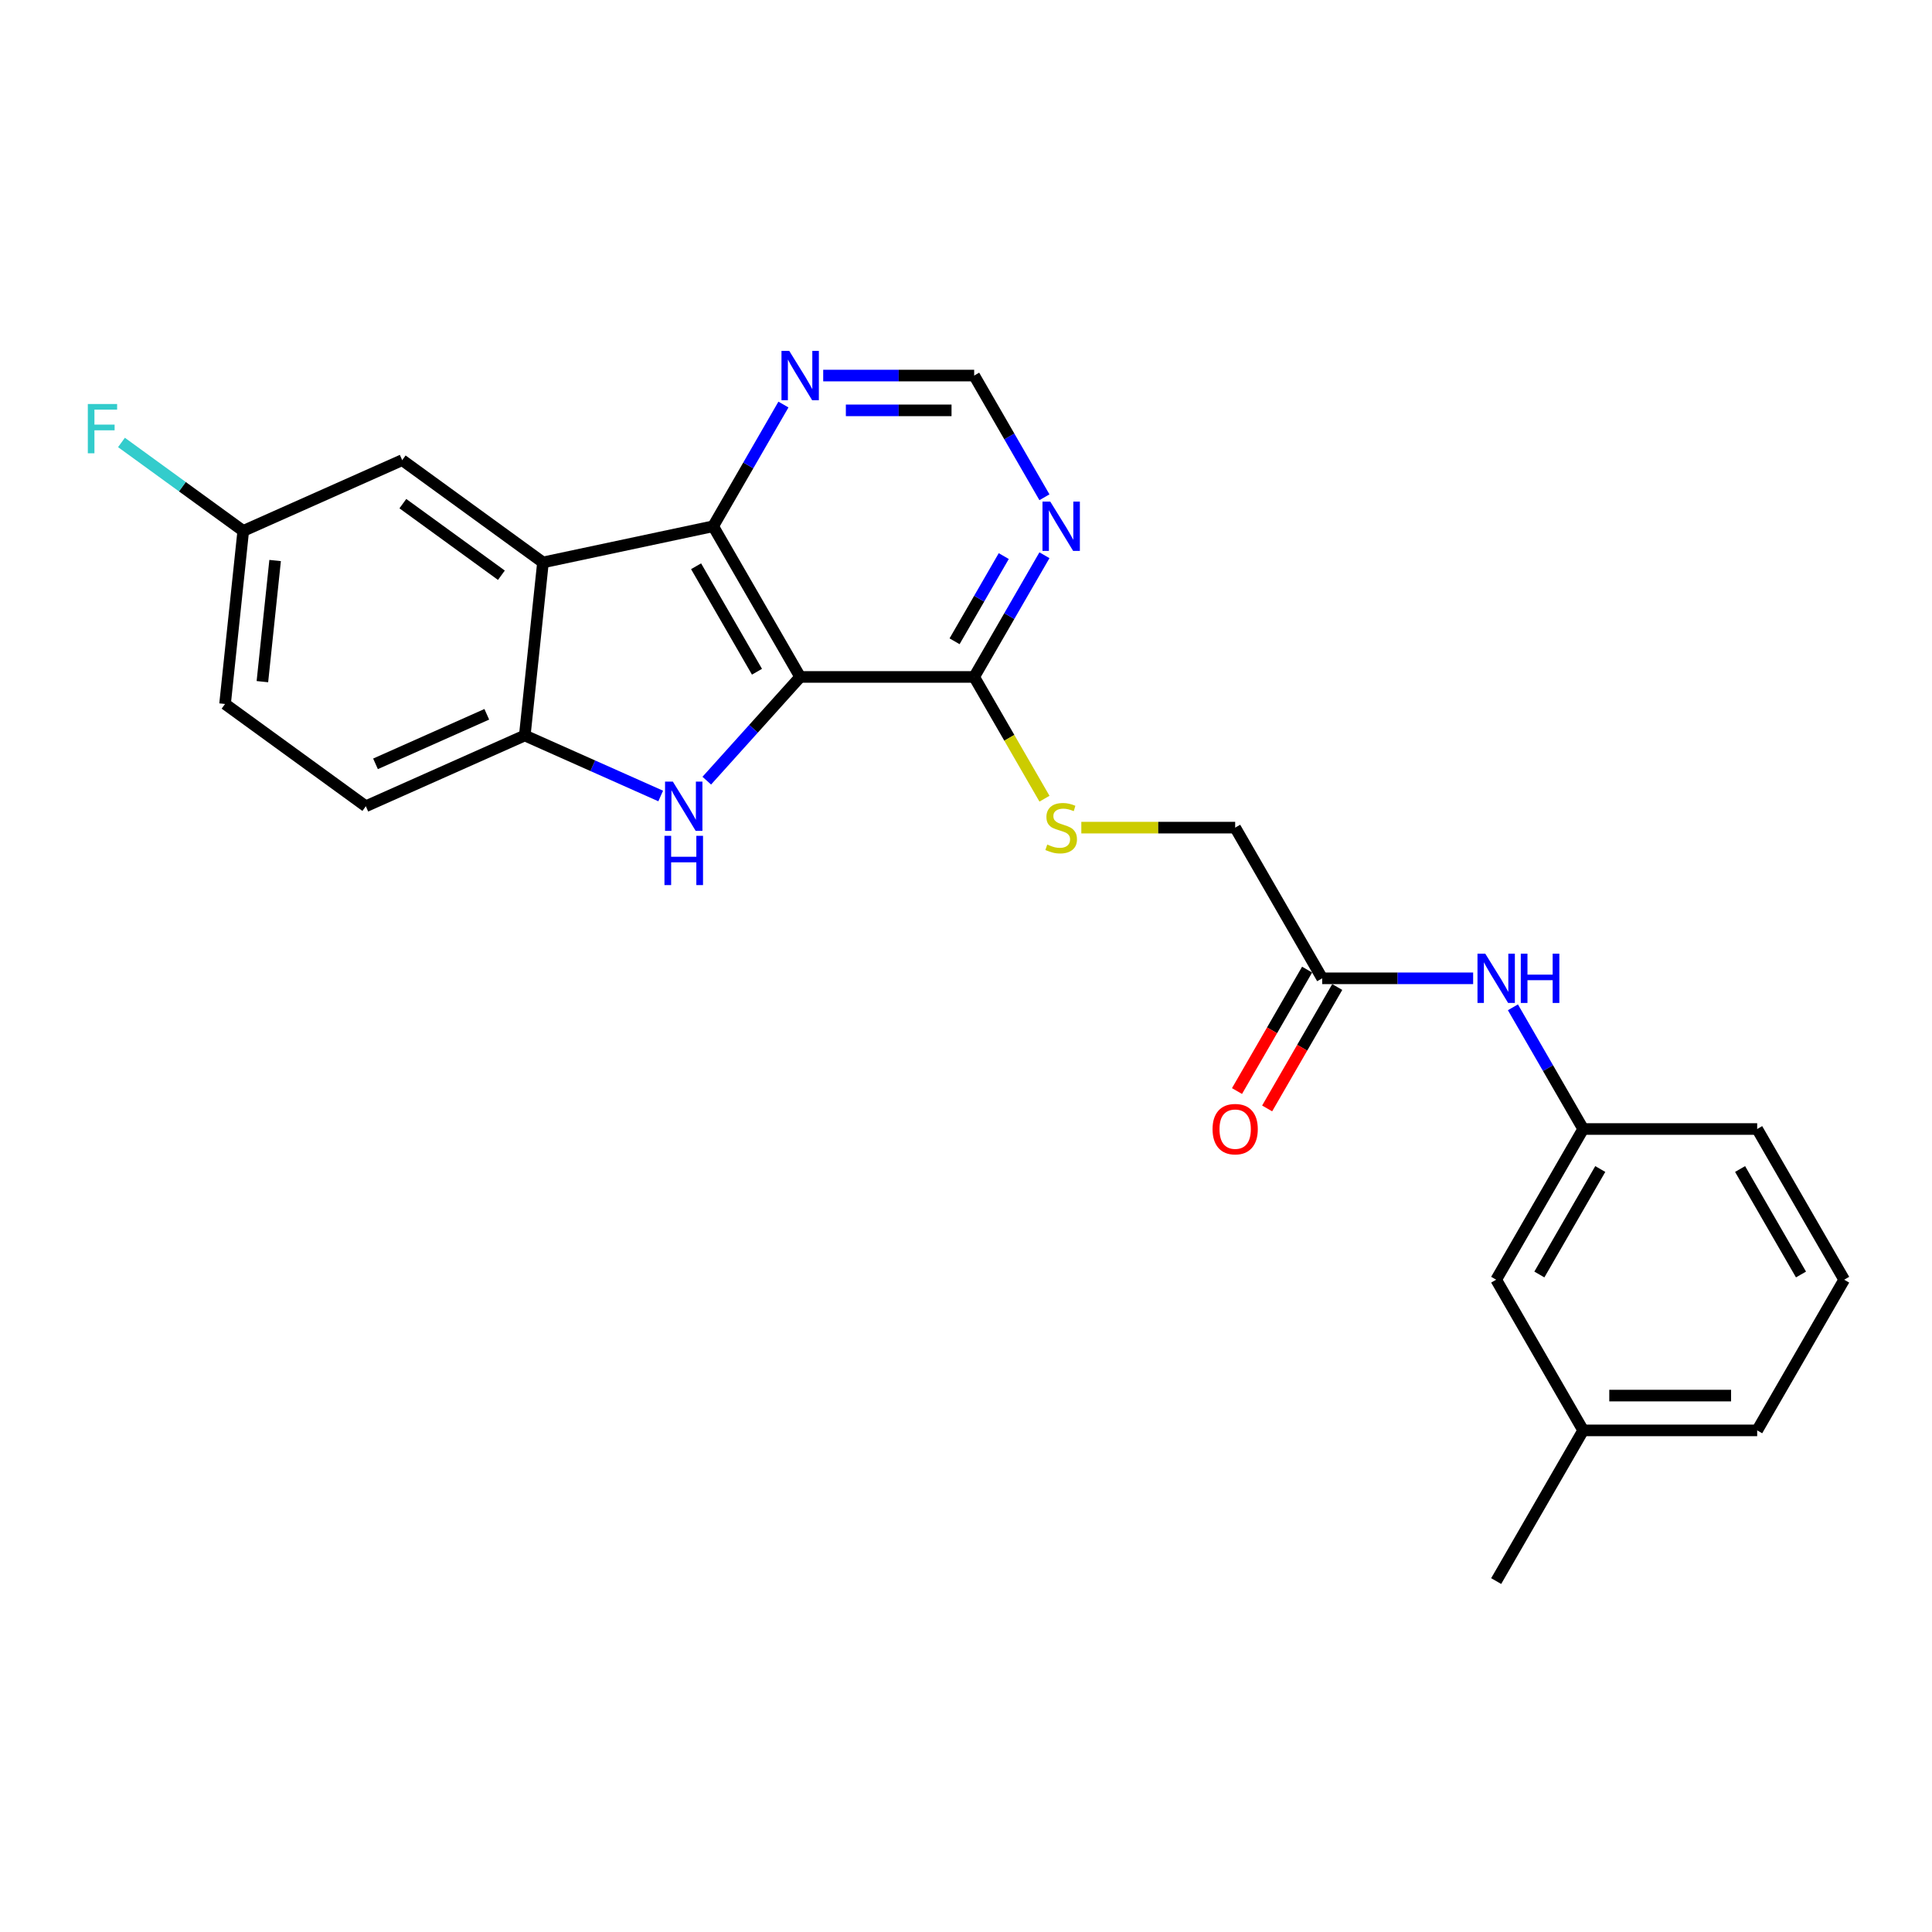 <?xml version='1.0' encoding='iso-8859-1'?>
<svg version='1.1' baseProfile='full'
              xmlns='http://www.w3.org/2000/svg'
                      xmlns:rdkit='http://www.rdkit.org/xml'
                      xmlns:xlink='http://www.w3.org/1999/xlink'
                  xml:space='preserve'
width='1000px' height='1000px' viewBox='0 0 1000 1000'>
<!-- END OF HEADER -->
<rect style='opacity:1.0;fill:#FFFFFF;stroke:none' width='1000' height='1000' x='0' y='0'> </rect>
<path class='bond-0' d='M 414.167,350.383 L 389.997,377.226' style='fill:none;fill-rule:evenodd;stroke:#000000;stroke-width:6px;stroke-linecap:butt;stroke-linejoin:miter;stroke-opacity:1' />
<path class='bond-0' d='M 389.997,377.226 L 365.827,404.069' style='fill:none;fill-rule:evenodd;stroke:#0000FF;stroke-width:6px;stroke-linecap:butt;stroke-linejoin:miter;stroke-opacity:1' />
<path class='bond-1' d='M 414.167,350.383 L 369.135,272.386' style='fill:none;fill-rule:evenodd;stroke:#000000;stroke-width:6px;stroke-linecap:butt;stroke-linejoin:miter;stroke-opacity:1' />
<path class='bond-1' d='M 391.812,347.689 L 360.29,293.091' style='fill:none;fill-rule:evenodd;stroke:#000000;stroke-width:6px;stroke-linecap:butt;stroke-linejoin:miter;stroke-opacity:1' />
<path class='bond-4' d='M 414.167,350.383 L 504.23,350.383' style='fill:none;fill-rule:evenodd;stroke:#000000;stroke-width:6px;stroke-linecap:butt;stroke-linejoin:miter;stroke-opacity:1' />
<path class='bond-3' d='M 341.978,412.003 L 306.802,396.342' style='fill:none;fill-rule:evenodd;stroke:#0000FF;stroke-width:6px;stroke-linecap:butt;stroke-linejoin:miter;stroke-opacity:1' />
<path class='bond-3' d='M 306.802,396.342 L 271.626,380.68' style='fill:none;fill-rule:evenodd;stroke:#000000;stroke-width:6px;stroke-linecap:butt;stroke-linejoin:miter;stroke-opacity:1' />
<path class='bond-2' d='M 369.135,272.386 L 281.04,291.111' style='fill:none;fill-rule:evenodd;stroke:#000000;stroke-width:6px;stroke-linecap:butt;stroke-linejoin:miter;stroke-opacity:1' />
<path class='bond-6' d='M 369.135,272.386 L 387.319,240.889' style='fill:none;fill-rule:evenodd;stroke:#000000;stroke-width:6px;stroke-linecap:butt;stroke-linejoin:miter;stroke-opacity:1' />
<path class='bond-6' d='M 387.319,240.889 L 405.504,209.393' style='fill:none;fill-rule:evenodd;stroke:#0000FF;stroke-width:6px;stroke-linecap:butt;stroke-linejoin:miter;stroke-opacity:1' />
<path class='bond-9' d='M 281.04,291.111 L 208.177,238.173' style='fill:none;fill-rule:evenodd;stroke:#000000;stroke-width:6px;stroke-linecap:butt;stroke-linejoin:miter;stroke-opacity:1' />
<path class='bond-9' d='M 259.523,297.743 L 208.519,260.686' style='fill:none;fill-rule:evenodd;stroke:#000000;stroke-width:6px;stroke-linecap:butt;stroke-linejoin:miter;stroke-opacity:1' />
<path class='bond-25' d='M 281.04,291.111 L 271.626,380.68' style='fill:none;fill-rule:evenodd;stroke:#000000;stroke-width:6px;stroke-linecap:butt;stroke-linejoin:miter;stroke-opacity:1' />
<path class='bond-12' d='M 271.626,380.68 L 189.349,417.312' style='fill:none;fill-rule:evenodd;stroke:#000000;stroke-width:6px;stroke-linecap:butt;stroke-linejoin:miter;stroke-opacity:1' />
<path class='bond-12' d='M 251.958,369.72 L 194.364,395.362' style='fill:none;fill-rule:evenodd;stroke:#000000;stroke-width:6px;stroke-linecap:butt;stroke-linejoin:miter;stroke-opacity:1' />
<path class='bond-5' d='M 504.23,350.383 L 522.414,318.886' style='fill:none;fill-rule:evenodd;stroke:#000000;stroke-width:6px;stroke-linecap:butt;stroke-linejoin:miter;stroke-opacity:1' />
<path class='bond-5' d='M 522.414,318.886 L 540.598,287.39' style='fill:none;fill-rule:evenodd;stroke:#0000FF;stroke-width:6px;stroke-linecap:butt;stroke-linejoin:miter;stroke-opacity:1' />
<path class='bond-5' d='M 494.086,331.927 L 506.815,309.88' style='fill:none;fill-rule:evenodd;stroke:#000000;stroke-width:6px;stroke-linecap:butt;stroke-linejoin:miter;stroke-opacity:1' />
<path class='bond-5' d='M 506.815,309.88 L 519.544,287.833' style='fill:none;fill-rule:evenodd;stroke:#0000FF;stroke-width:6px;stroke-linecap:butt;stroke-linejoin:miter;stroke-opacity:1' />
<path class='bond-7' d='M 504.23,350.383 L 522.424,381.897' style='fill:none;fill-rule:evenodd;stroke:#000000;stroke-width:6px;stroke-linecap:butt;stroke-linejoin:miter;stroke-opacity:1' />
<path class='bond-7' d='M 522.424,381.897 L 540.619,413.411' style='fill:none;fill-rule:evenodd;stroke:#CCCC00;stroke-width:6px;stroke-linecap:butt;stroke-linejoin:miter;stroke-opacity:1' />
<path class='bond-10' d='M 540.598,257.381 L 522.414,225.885' style='fill:none;fill-rule:evenodd;stroke:#0000FF;stroke-width:6px;stroke-linecap:butt;stroke-linejoin:miter;stroke-opacity:1' />
<path class='bond-10' d='M 522.414,225.885 L 504.23,194.389' style='fill:none;fill-rule:evenodd;stroke:#000000;stroke-width:6px;stroke-linecap:butt;stroke-linejoin:miter;stroke-opacity:1' />
<path class='bond-26' d='M 426.091,194.389 L 465.16,194.389' style='fill:none;fill-rule:evenodd;stroke:#0000FF;stroke-width:6px;stroke-linecap:butt;stroke-linejoin:miter;stroke-opacity:1' />
<path class='bond-26' d='M 465.16,194.389 L 504.23,194.389' style='fill:none;fill-rule:evenodd;stroke:#000000;stroke-width:6px;stroke-linecap:butt;stroke-linejoin:miter;stroke-opacity:1' />
<path class='bond-26' d='M 437.812,212.401 L 465.16,212.401' style='fill:none;fill-rule:evenodd;stroke:#0000FF;stroke-width:6px;stroke-linecap:butt;stroke-linejoin:miter;stroke-opacity:1' />
<path class='bond-26' d='M 465.16,212.401 L 492.509,212.401' style='fill:none;fill-rule:evenodd;stroke:#000000;stroke-width:6px;stroke-linecap:butt;stroke-linejoin:miter;stroke-opacity:1' />
<path class='bond-15' d='M 559.691,428.379 L 599.507,428.379' style='fill:none;fill-rule:evenodd;stroke:#CCCC00;stroke-width:6px;stroke-linecap:butt;stroke-linejoin:miter;stroke-opacity:1' />
<path class='bond-15' d='M 599.507,428.379 L 639.324,428.379' style='fill:none;fill-rule:evenodd;stroke:#000000;stroke-width:6px;stroke-linecap:butt;stroke-linejoin:miter;stroke-opacity:1' />
<path class='bond-8' d='M 684.356,506.376 L 639.324,428.379' style='fill:none;fill-rule:evenodd;stroke:#000000;stroke-width:6px;stroke-linecap:butt;stroke-linejoin:miter;stroke-opacity:1' />
<path class='bond-11' d='M 684.356,506.376 L 723.425,506.376' style='fill:none;fill-rule:evenodd;stroke:#000000;stroke-width:6px;stroke-linecap:butt;stroke-linejoin:miter;stroke-opacity:1' />
<path class='bond-11' d='M 723.425,506.376 L 762.495,506.376' style='fill:none;fill-rule:evenodd;stroke:#0000FF;stroke-width:6px;stroke-linecap:butt;stroke-linejoin:miter;stroke-opacity:1' />
<path class='bond-14' d='M 676.556,501.873 L 658.414,533.297' style='fill:none;fill-rule:evenodd;stroke:#000000;stroke-width:6px;stroke-linecap:butt;stroke-linejoin:miter;stroke-opacity:1' />
<path class='bond-14' d='M 658.414,533.297 L 640.271,564.722' style='fill:none;fill-rule:evenodd;stroke:#FF0000;stroke-width:6px;stroke-linecap:butt;stroke-linejoin:miter;stroke-opacity:1' />
<path class='bond-14' d='M 692.156,510.88 L 674.013,542.304' style='fill:none;fill-rule:evenodd;stroke:#000000;stroke-width:6px;stroke-linecap:butt;stroke-linejoin:miter;stroke-opacity:1' />
<path class='bond-14' d='M 674.013,542.304 L 655.87,573.728' style='fill:none;fill-rule:evenodd;stroke:#FF0000;stroke-width:6px;stroke-linecap:butt;stroke-linejoin:miter;stroke-opacity:1' />
<path class='bond-16' d='M 208.177,238.173 L 125.9,274.805' style='fill:none;fill-rule:evenodd;stroke:#000000;stroke-width:6px;stroke-linecap:butt;stroke-linejoin:miter;stroke-opacity:1' />
<path class='bond-13' d='M 783.082,521.381 L 801.266,552.877' style='fill:none;fill-rule:evenodd;stroke:#0000FF;stroke-width:6px;stroke-linecap:butt;stroke-linejoin:miter;stroke-opacity:1' />
<path class='bond-13' d='M 801.266,552.877 L 819.451,584.373' style='fill:none;fill-rule:evenodd;stroke:#000000;stroke-width:6px;stroke-linecap:butt;stroke-linejoin:miter;stroke-opacity:1' />
<path class='bond-18' d='M 189.349,417.312 L 116.486,364.375' style='fill:none;fill-rule:evenodd;stroke:#000000;stroke-width:6px;stroke-linecap:butt;stroke-linejoin:miter;stroke-opacity:1' />
<path class='bond-17' d='M 819.451,584.373 L 774.419,662.37' style='fill:none;fill-rule:evenodd;stroke:#000000;stroke-width:6px;stroke-linecap:butt;stroke-linejoin:miter;stroke-opacity:1' />
<path class='bond-17' d='M 828.295,605.079 L 796.773,659.677' style='fill:none;fill-rule:evenodd;stroke:#000000;stroke-width:6px;stroke-linecap:butt;stroke-linejoin:miter;stroke-opacity:1' />
<path class='bond-22' d='M 819.451,584.373 L 909.514,584.373' style='fill:none;fill-rule:evenodd;stroke:#000000;stroke-width:6px;stroke-linecap:butt;stroke-linejoin:miter;stroke-opacity:1' />
<path class='bond-19' d='M 125.9,274.805 L 94.387,251.909' style='fill:none;fill-rule:evenodd;stroke:#000000;stroke-width:6px;stroke-linecap:butt;stroke-linejoin:miter;stroke-opacity:1' />
<path class='bond-19' d='M 94.387,251.909 L 62.873,229.013' style='fill:none;fill-rule:evenodd;stroke:#33CCCC;stroke-width:6px;stroke-linecap:butt;stroke-linejoin:miter;stroke-opacity:1' />
<path class='bond-27' d='M 125.9,274.805 L 116.486,364.375' style='fill:none;fill-rule:evenodd;stroke:#000000;stroke-width:6px;stroke-linecap:butt;stroke-linejoin:miter;stroke-opacity:1' />
<path class='bond-27' d='M 142.402,290.123 L 135.812,352.822' style='fill:none;fill-rule:evenodd;stroke:#000000;stroke-width:6px;stroke-linecap:butt;stroke-linejoin:miter;stroke-opacity:1' />
<path class='bond-20' d='M 774.419,662.37 L 819.451,740.367' style='fill:none;fill-rule:evenodd;stroke:#000000;stroke-width:6px;stroke-linecap:butt;stroke-linejoin:miter;stroke-opacity:1' />
<path class='bond-24' d='M 819.451,740.367 L 774.419,818.364' style='fill:none;fill-rule:evenodd;stroke:#000000;stroke-width:6px;stroke-linecap:butt;stroke-linejoin:miter;stroke-opacity:1' />
<path class='bond-28' d='M 819.451,740.367 L 909.514,740.367' style='fill:none;fill-rule:evenodd;stroke:#000000;stroke-width:6px;stroke-linecap:butt;stroke-linejoin:miter;stroke-opacity:1' />
<path class='bond-28' d='M 832.96,722.355 L 896.004,722.355' style='fill:none;fill-rule:evenodd;stroke:#000000;stroke-width:6px;stroke-linecap:butt;stroke-linejoin:miter;stroke-opacity:1' />
<path class='bond-21' d='M 954.545,662.37 L 909.514,584.373' style='fill:none;fill-rule:evenodd;stroke:#000000;stroke-width:6px;stroke-linecap:butt;stroke-linejoin:miter;stroke-opacity:1' />
<path class='bond-21' d='M 932.191,659.677 L 900.669,605.079' style='fill:none;fill-rule:evenodd;stroke:#000000;stroke-width:6px;stroke-linecap:butt;stroke-linejoin:miter;stroke-opacity:1' />
<path class='bond-23' d='M 954.545,662.37 L 909.514,740.367' style='fill:none;fill-rule:evenodd;stroke:#000000;stroke-width:6px;stroke-linecap:butt;stroke-linejoin:miter;stroke-opacity:1' />
<path  class='atom-1' d='M 348.265 404.56
L 356.622 418.069
Q 357.451 419.402, 358.784 421.816
Q 360.117 424.229, 360.189 424.373
L 360.189 404.56
L 363.575 404.56
L 363.575 430.065
L 360.081 430.065
L 351.111 415.295
Q 350.066 413.566, 348.949 411.584
Q 347.868 409.603, 347.544 408.991
L 347.544 430.065
L 344.23 430.065
L 344.23 404.56
L 348.265 404.56
' fill='#0000FF'/>
<path  class='atom-1' d='M 343.924 432.616
L 347.382 432.616
L 347.382 443.46
L 360.423 443.46
L 360.423 432.616
L 363.882 432.616
L 363.882 458.122
L 360.423 458.122
L 360.423 446.342
L 347.382 446.342
L 347.382 458.122
L 343.924 458.122
L 343.924 432.616
' fill='#0000FF'/>
<path  class='atom-6' d='M 543.623 259.633
L 551.981 273.142
Q 552.81 274.475, 554.143 276.889
Q 555.476 279.302, 555.548 279.446
L 555.548 259.633
L 558.934 259.633
L 558.934 285.138
L 555.44 285.138
L 546.469 270.368
Q 545.425 268.639, 544.308 266.658
Q 543.227 264.676, 542.903 264.064
L 542.903 285.138
L 539.588 285.138
L 539.588 259.633
L 543.623 259.633
' fill='#0000FF'/>
<path  class='atom-7' d='M 408.529 181.636
L 416.886 195.145
Q 417.715 196.478, 419.048 198.892
Q 420.381 201.305, 420.453 201.45
L 420.453 181.636
L 423.839 181.636
L 423.839 207.141
L 420.345 207.141
L 411.375 192.371
Q 410.33 190.642, 409.213 188.661
Q 408.132 186.679, 407.808 186.067
L 407.808 207.141
L 404.494 207.141
L 404.494 181.636
L 408.529 181.636
' fill='#0000FF'/>
<path  class='atom-8' d='M 542.056 437.134
Q 542.344 437.242, 543.533 437.746
Q 544.722 438.25, 546.019 438.575
Q 547.352 438.863, 548.649 438.863
Q 551.063 438.863, 552.468 437.71
Q 553.872 436.521, 553.872 434.468
Q 553.872 433.063, 553.152 432.198
Q 552.468 431.334, 551.387 430.865
Q 550.306 430.397, 548.505 429.857
Q 546.235 429.172, 544.866 428.524
Q 543.533 427.875, 542.561 426.506
Q 541.624 425.137, 541.624 422.832
Q 541.624 419.625, 543.785 417.644
Q 545.983 415.663, 550.306 415.663
Q 553.26 415.663, 556.61 417.068
L 555.782 419.842
Q 552.72 418.581, 550.414 418.581
Q 547.928 418.581, 546.559 419.625
Q 545.19 420.634, 545.226 422.399
Q 545.226 423.768, 545.911 424.597
Q 546.631 425.425, 547.64 425.894
Q 548.685 426.362, 550.414 426.902
Q 552.72 427.623, 554.089 428.343
Q 555.458 429.064, 556.43 430.541
Q 557.439 431.982, 557.439 434.468
Q 557.439 437.998, 555.061 439.908
Q 552.72 441.781, 548.793 441.781
Q 546.523 441.781, 544.794 441.277
Q 543.101 440.808, 541.084 439.98
L 542.056 437.134
' fill='#CCCC00'/>
<path  class='atom-12' d='M 768.781 493.624
L 777.139 507.133
Q 777.968 508.466, 779.301 510.88
Q 780.634 513.293, 780.706 513.437
L 780.706 493.624
L 784.092 493.624
L 784.092 519.129
L 780.597 519.129
L 771.627 504.359
Q 770.582 502.63, 769.466 500.648
Q 768.385 498.667, 768.061 498.055
L 768.061 519.129
L 764.746 519.129
L 764.746 493.624
L 768.781 493.624
' fill='#0000FF'/>
<path  class='atom-12' d='M 787.154 493.624
L 790.613 493.624
L 790.613 504.467
L 803.654 504.467
L 803.654 493.624
L 807.112 493.624
L 807.112 519.129
L 803.654 519.129
L 803.654 507.349
L 790.613 507.349
L 790.613 519.129
L 787.154 519.129
L 787.154 493.624
' fill='#0000FF'/>
<path  class='atom-15' d='M 627.616 584.446
Q 627.616 578.321, 630.642 574.899
Q 633.668 571.476, 639.324 571.476
Q 644.98 571.476, 648.007 574.899
Q 651.033 578.321, 651.033 584.446
Q 651.033 590.642, 647.97 594.172
Q 644.908 597.667, 639.324 597.667
Q 633.704 597.667, 630.642 594.172
Q 627.616 590.678, 627.616 584.446
M 639.324 594.785
Q 643.215 594.785, 645.305 592.191
Q 647.43 589.561, 647.43 584.446
Q 647.43 579.438, 645.305 576.916
Q 643.215 574.358, 639.324 574.358
Q 635.434 574.358, 633.308 576.88
Q 631.219 579.402, 631.219 584.446
Q 631.219 589.597, 633.308 592.191
Q 635.434 594.785, 639.324 594.785
' fill='#FF0000'/>
<path  class='atom-20' d='M 45.455 209.114
L 60.621 209.114
L 60.621 212.032
L 48.877 212.032
L 48.877 219.778
L 59.324 219.778
L 59.324 222.732
L 48.877 222.732
L 48.877 234.62
L 45.455 234.62
L 45.455 209.114
' fill='#33CCCC'/>
</svg>

